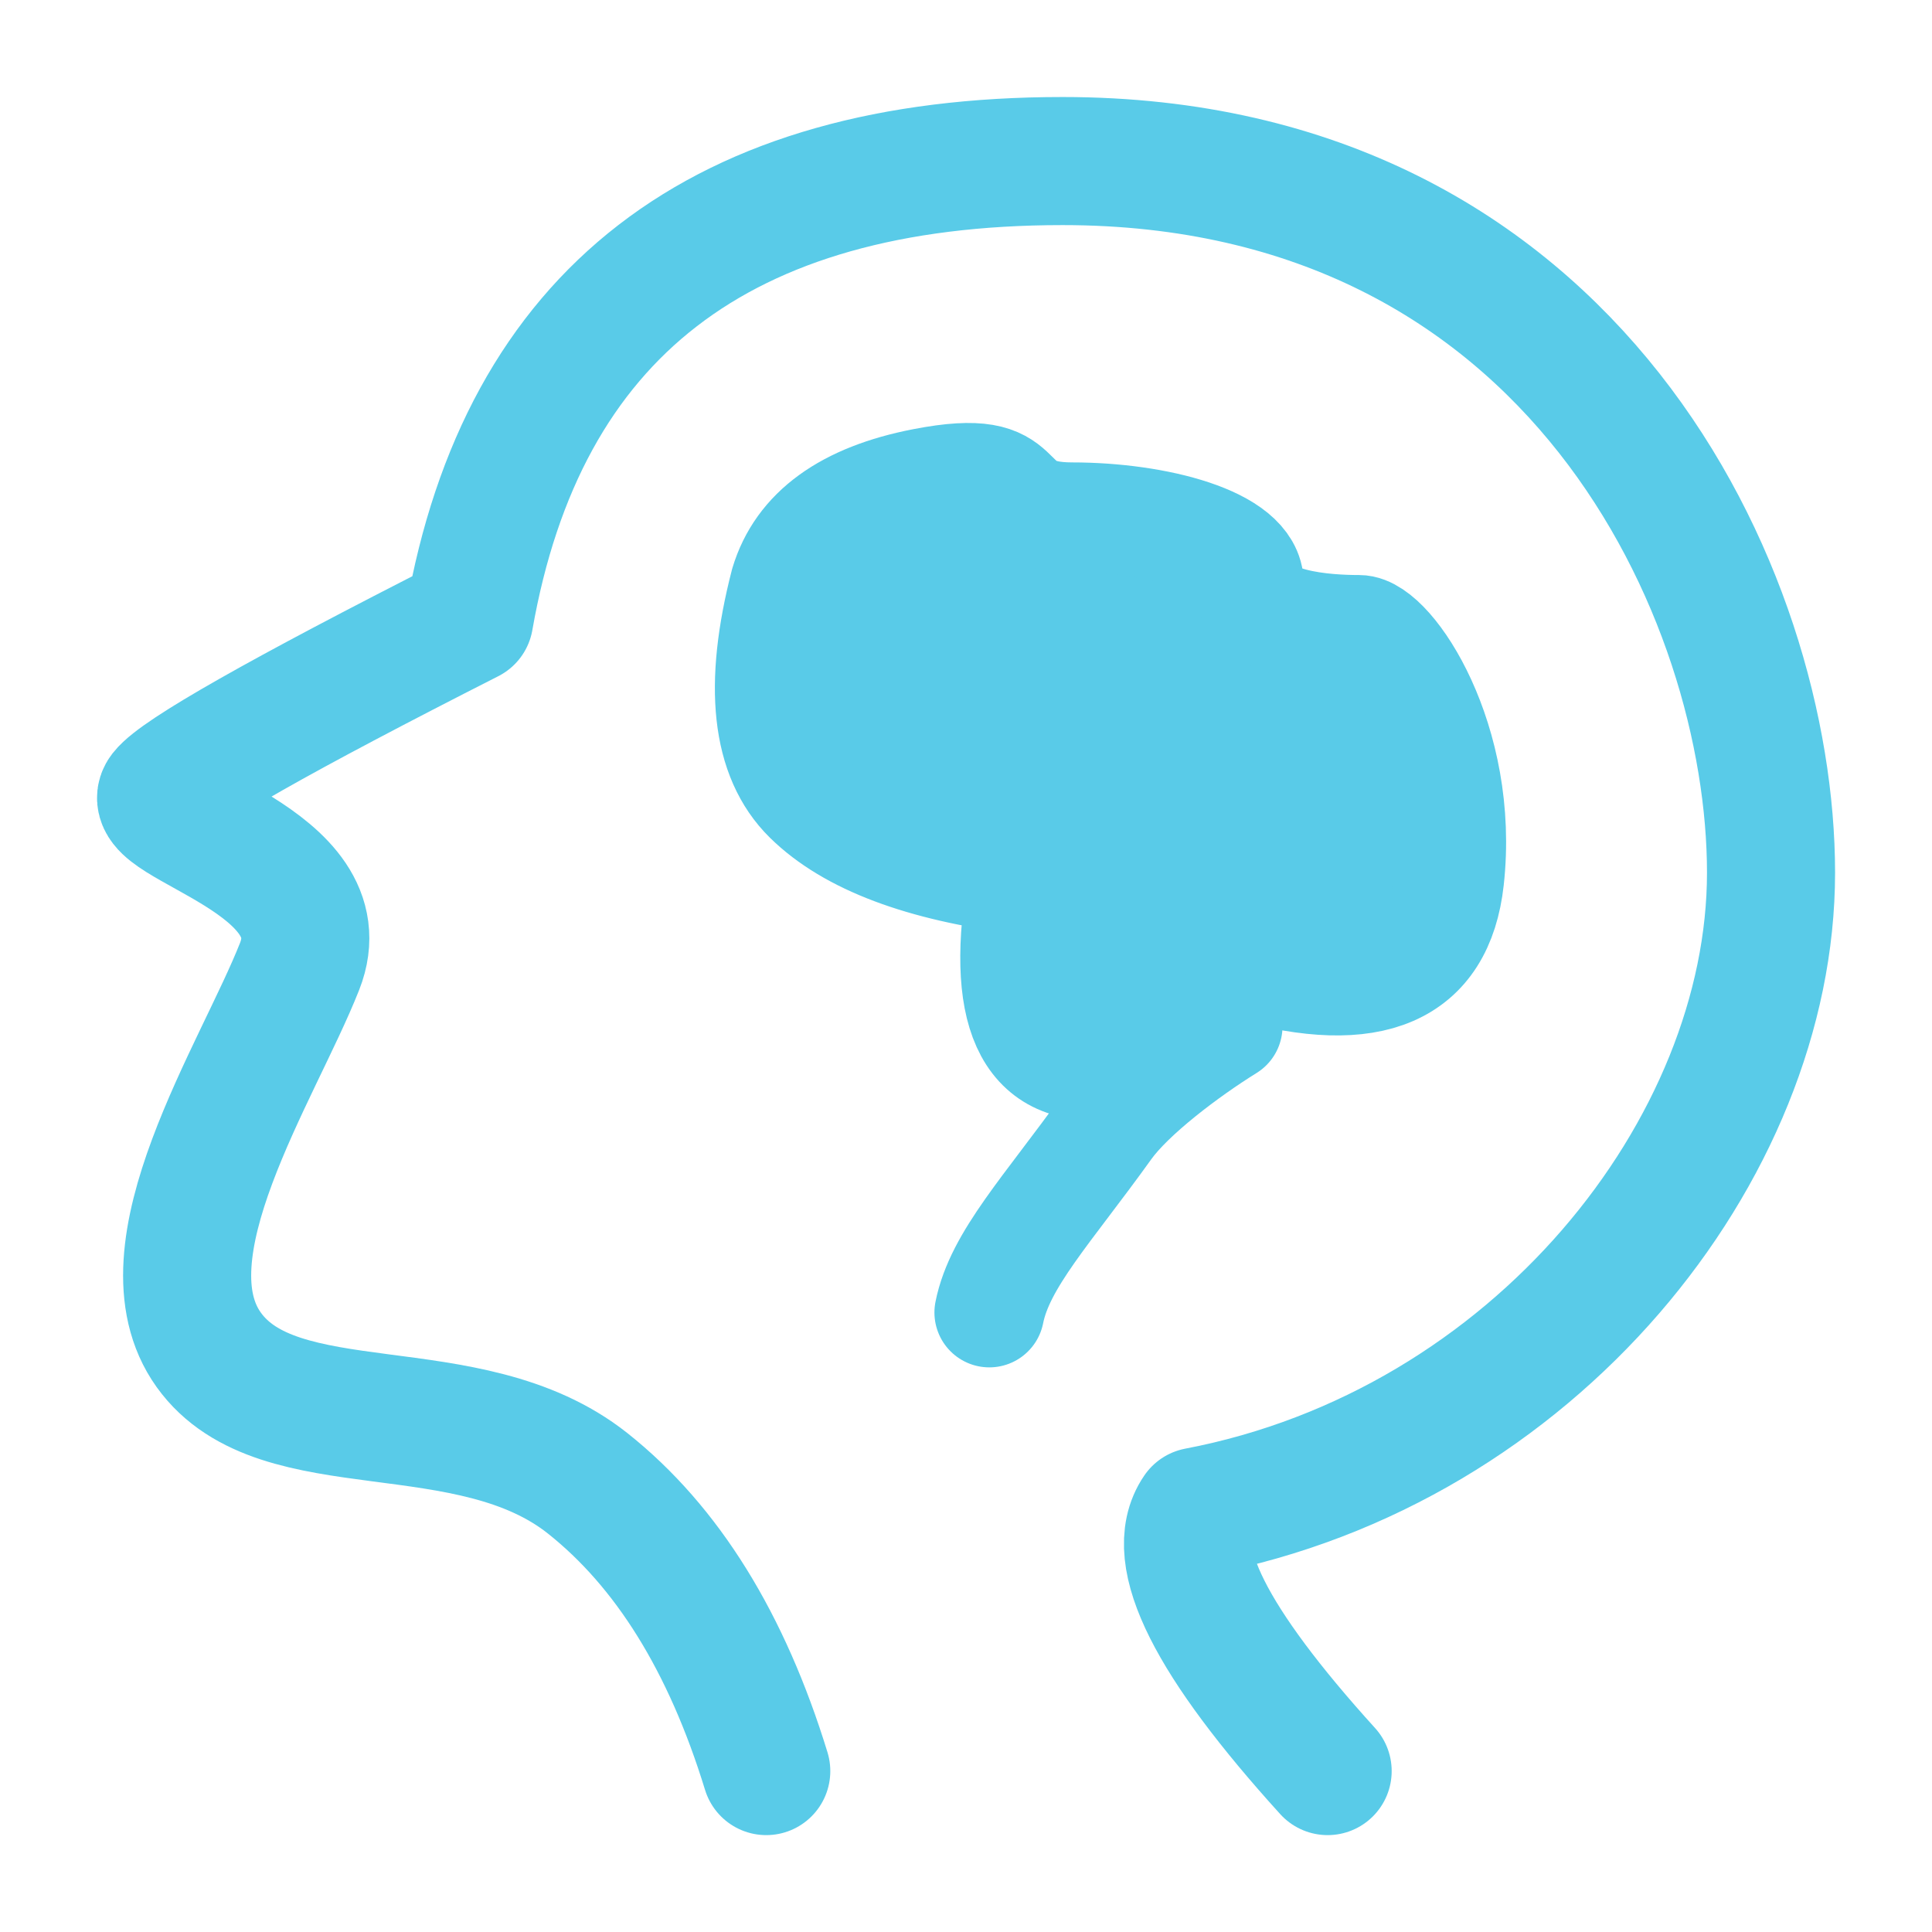 <svg width="44" height="44" viewBox="0 0 44 44" fill="none" xmlns="http://www.w3.org/2000/svg">
<g id="icon-park-solid:brain">
<g id="Group">
<path id="Vector" d="M17.451 40.335C16.552 37.406 15.197 35.222 13.385 33.783C10.667 31.626 6.349 32.967 4.754 30.742C3.159 28.516 5.871 24.424 6.823 22.01C7.774 19.595 3.175 18.742 3.712 18.056C4.069 17.599 6.394 16.28 10.687 14.1C11.906 7.145 16.41 3.668 24.199 3.668C35.883 3.668 40.334 13.573 40.334 19.875C40.334 26.174 34.944 32.961 27.266 34.425C26.58 35.425 27.57 37.395 30.236 40.335" stroke="#59CBE8" stroke-width="2.917" stroke-linecap="round" stroke-linejoin="round"/>
<path id="Vector_2" fill-rule="evenodd" clip-rule="evenodd" d="M17.878 13.293C17.278 15.616 17.456 17.248 18.412 18.188C19.367 19.127 20.995 19.741 23.296 20.03C22.774 23.026 23.41 24.432 25.206 24.247C27 24.062 28.079 23.317 28.442 22.01C31.247 22.798 32.767 22.138 33.003 20.03C33.356 16.867 31.651 14.346 30.951 14.346C30.252 14.346 28.442 14.261 28.442 13.293C28.442 12.326 26.326 11.781 24.416 11.781C22.507 11.781 23.656 10.493 21.034 11.002C19.286 11.341 18.234 12.105 17.878 13.293Z" fill="#59CBE8" stroke="#59CBE8" stroke-width="2.5" stroke-linejoin="round"/>
<path id="Vector_3" d="M27.958 23.375C27.026 23.953 25.747 24.915 25.208 25.667C23.861 27.546 22.77 28.69 22.531 29.891" stroke="#59CBE8" stroke-width="2.5" stroke-linecap="round"/>
</g>
</g>
</svg>
